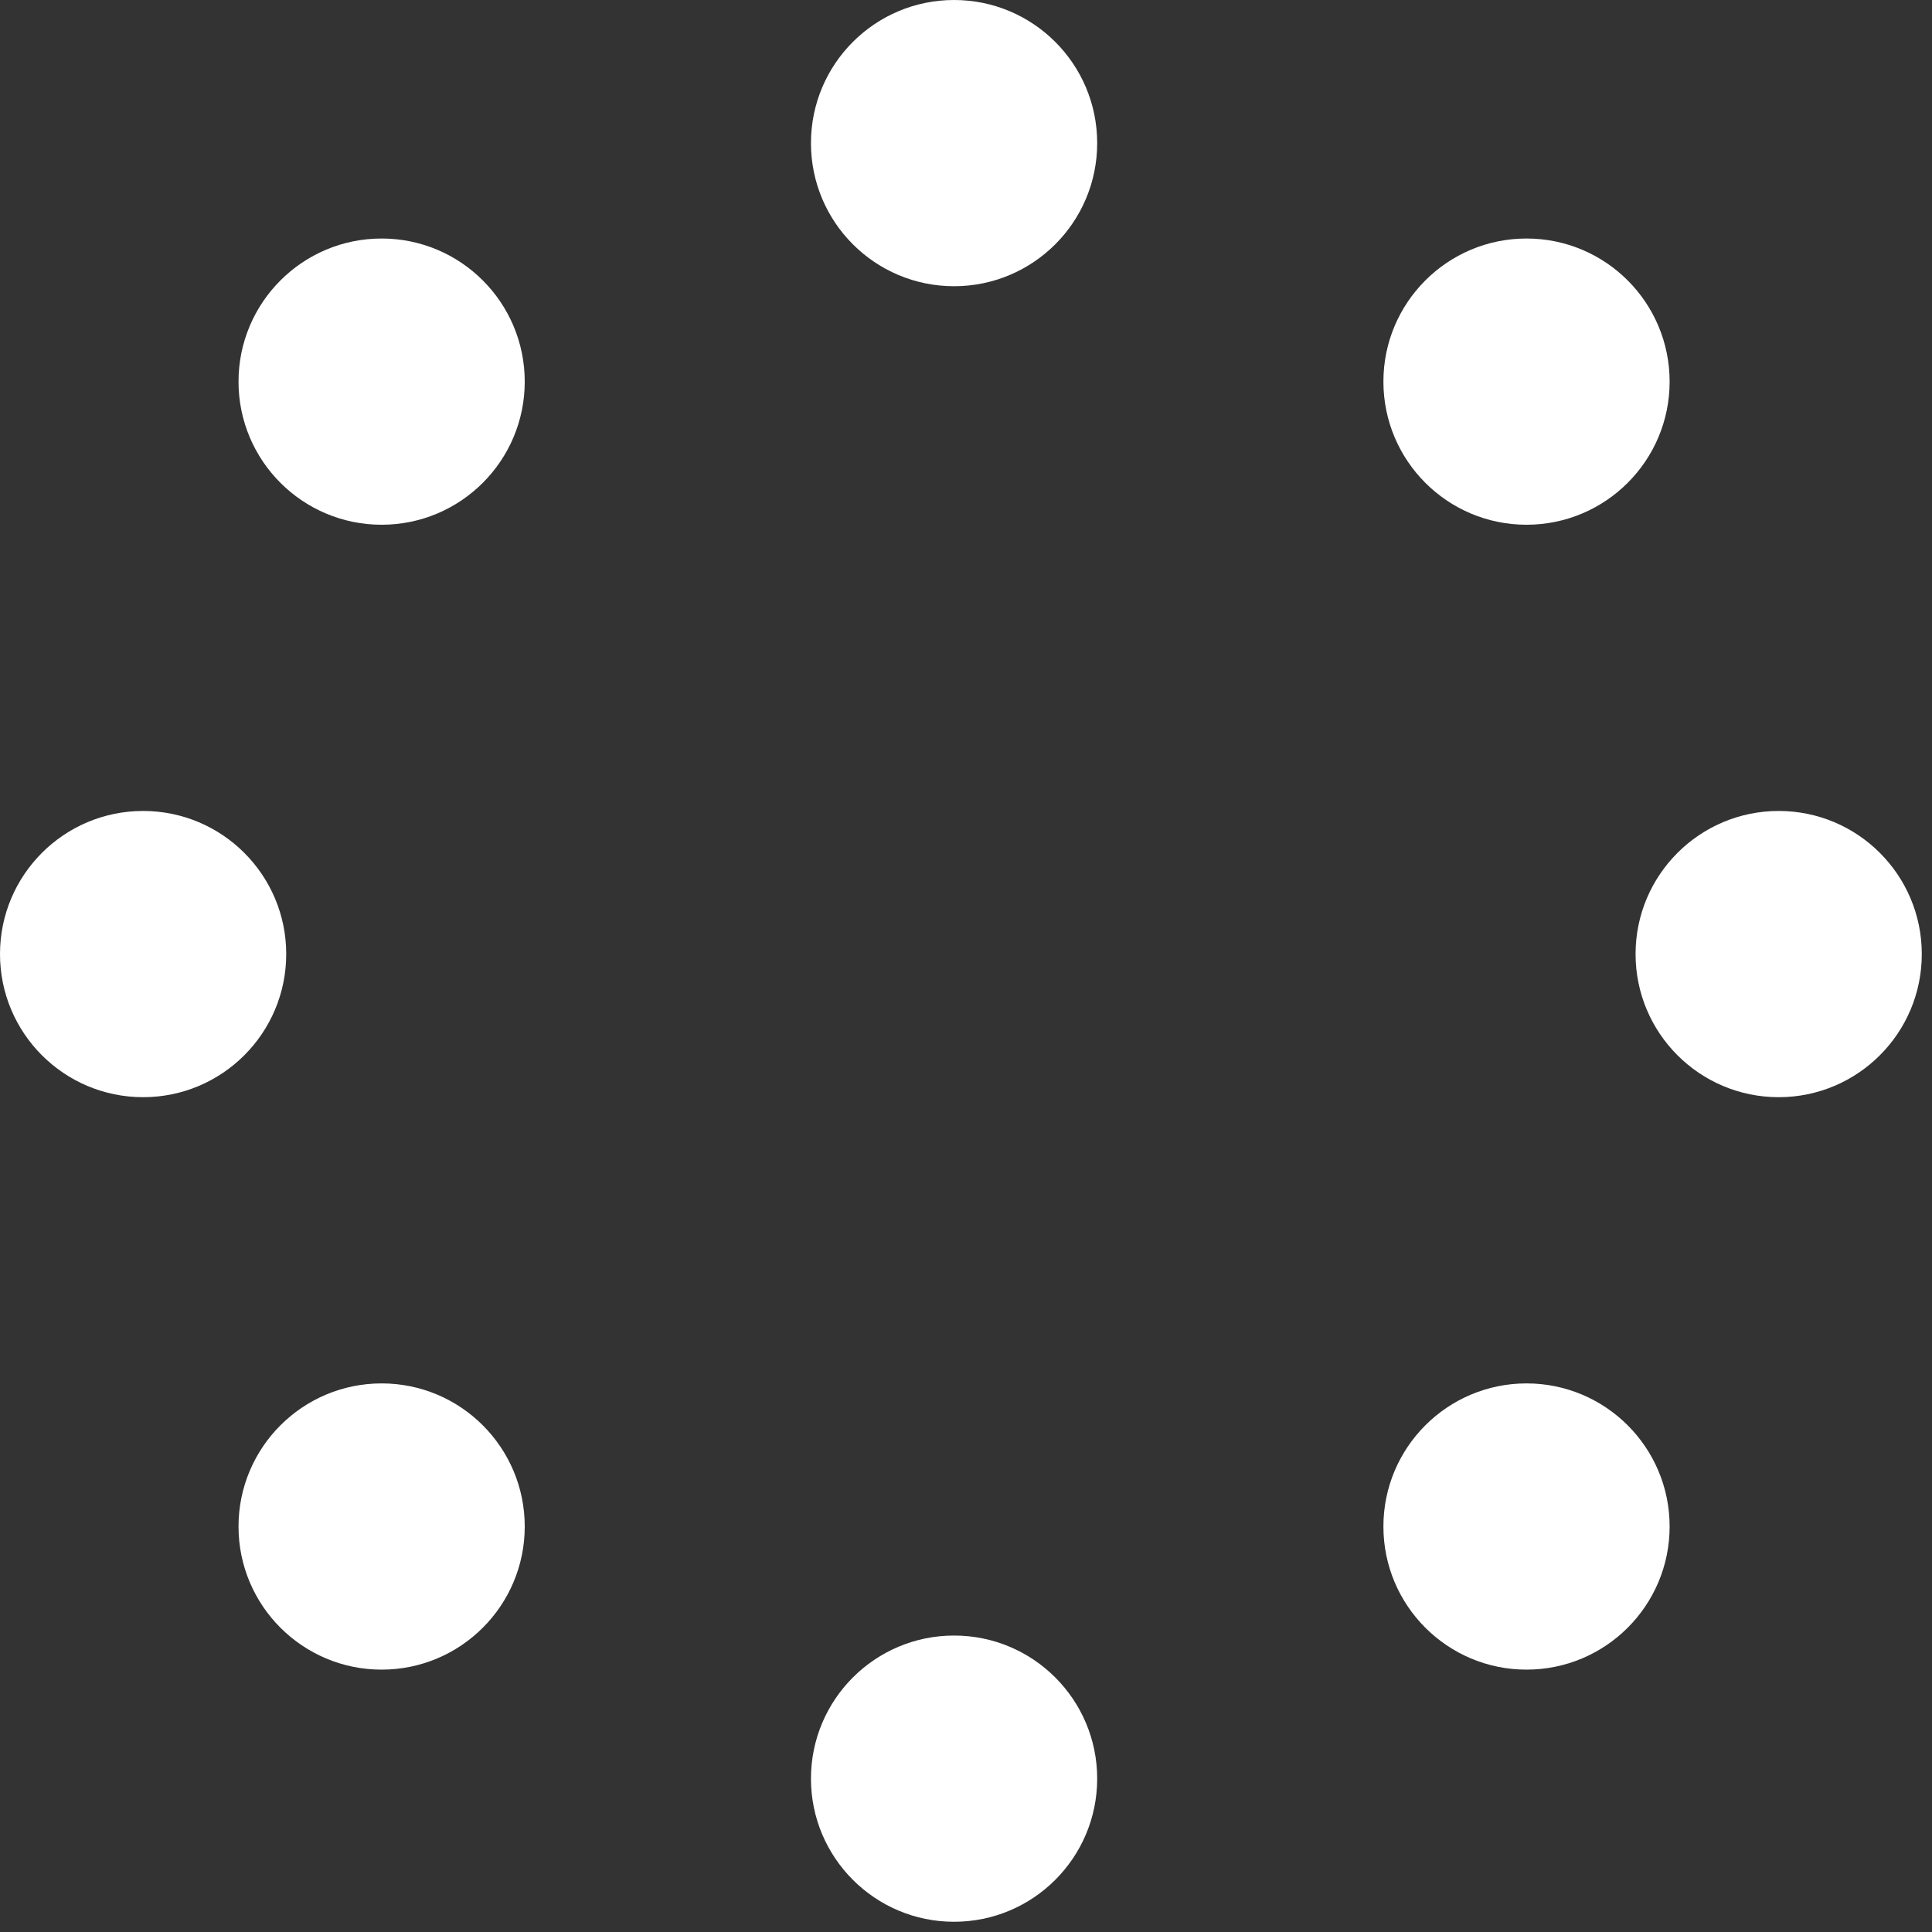 <svg xmlns="http://www.w3.org/2000/svg" width="81" height="81" viewBox="0 0 81 81" fill="none"><rect x="0" y="0" width="81" height="81" fill="#333333" stroke="none"/><circle cx="40" cy="6" r="6" fill="white"></circle><circle cx="40" cy="74.571" r="6" fill="white"></circle><circle cx="74.572" cy="40" r="6" fill="white"></circle><circle cx="6" cy="40" r="6" fill="white"></circle><circle cx="64" cy="64" r="6" fill="white"></circle><circle cx="16" cy="16" r="6" fill="white"></circle><circle cx="16" cy="64" r="6" fill="white"></circle><circle cx="64" cy="16" r="6" fill="white"></circle></svg>